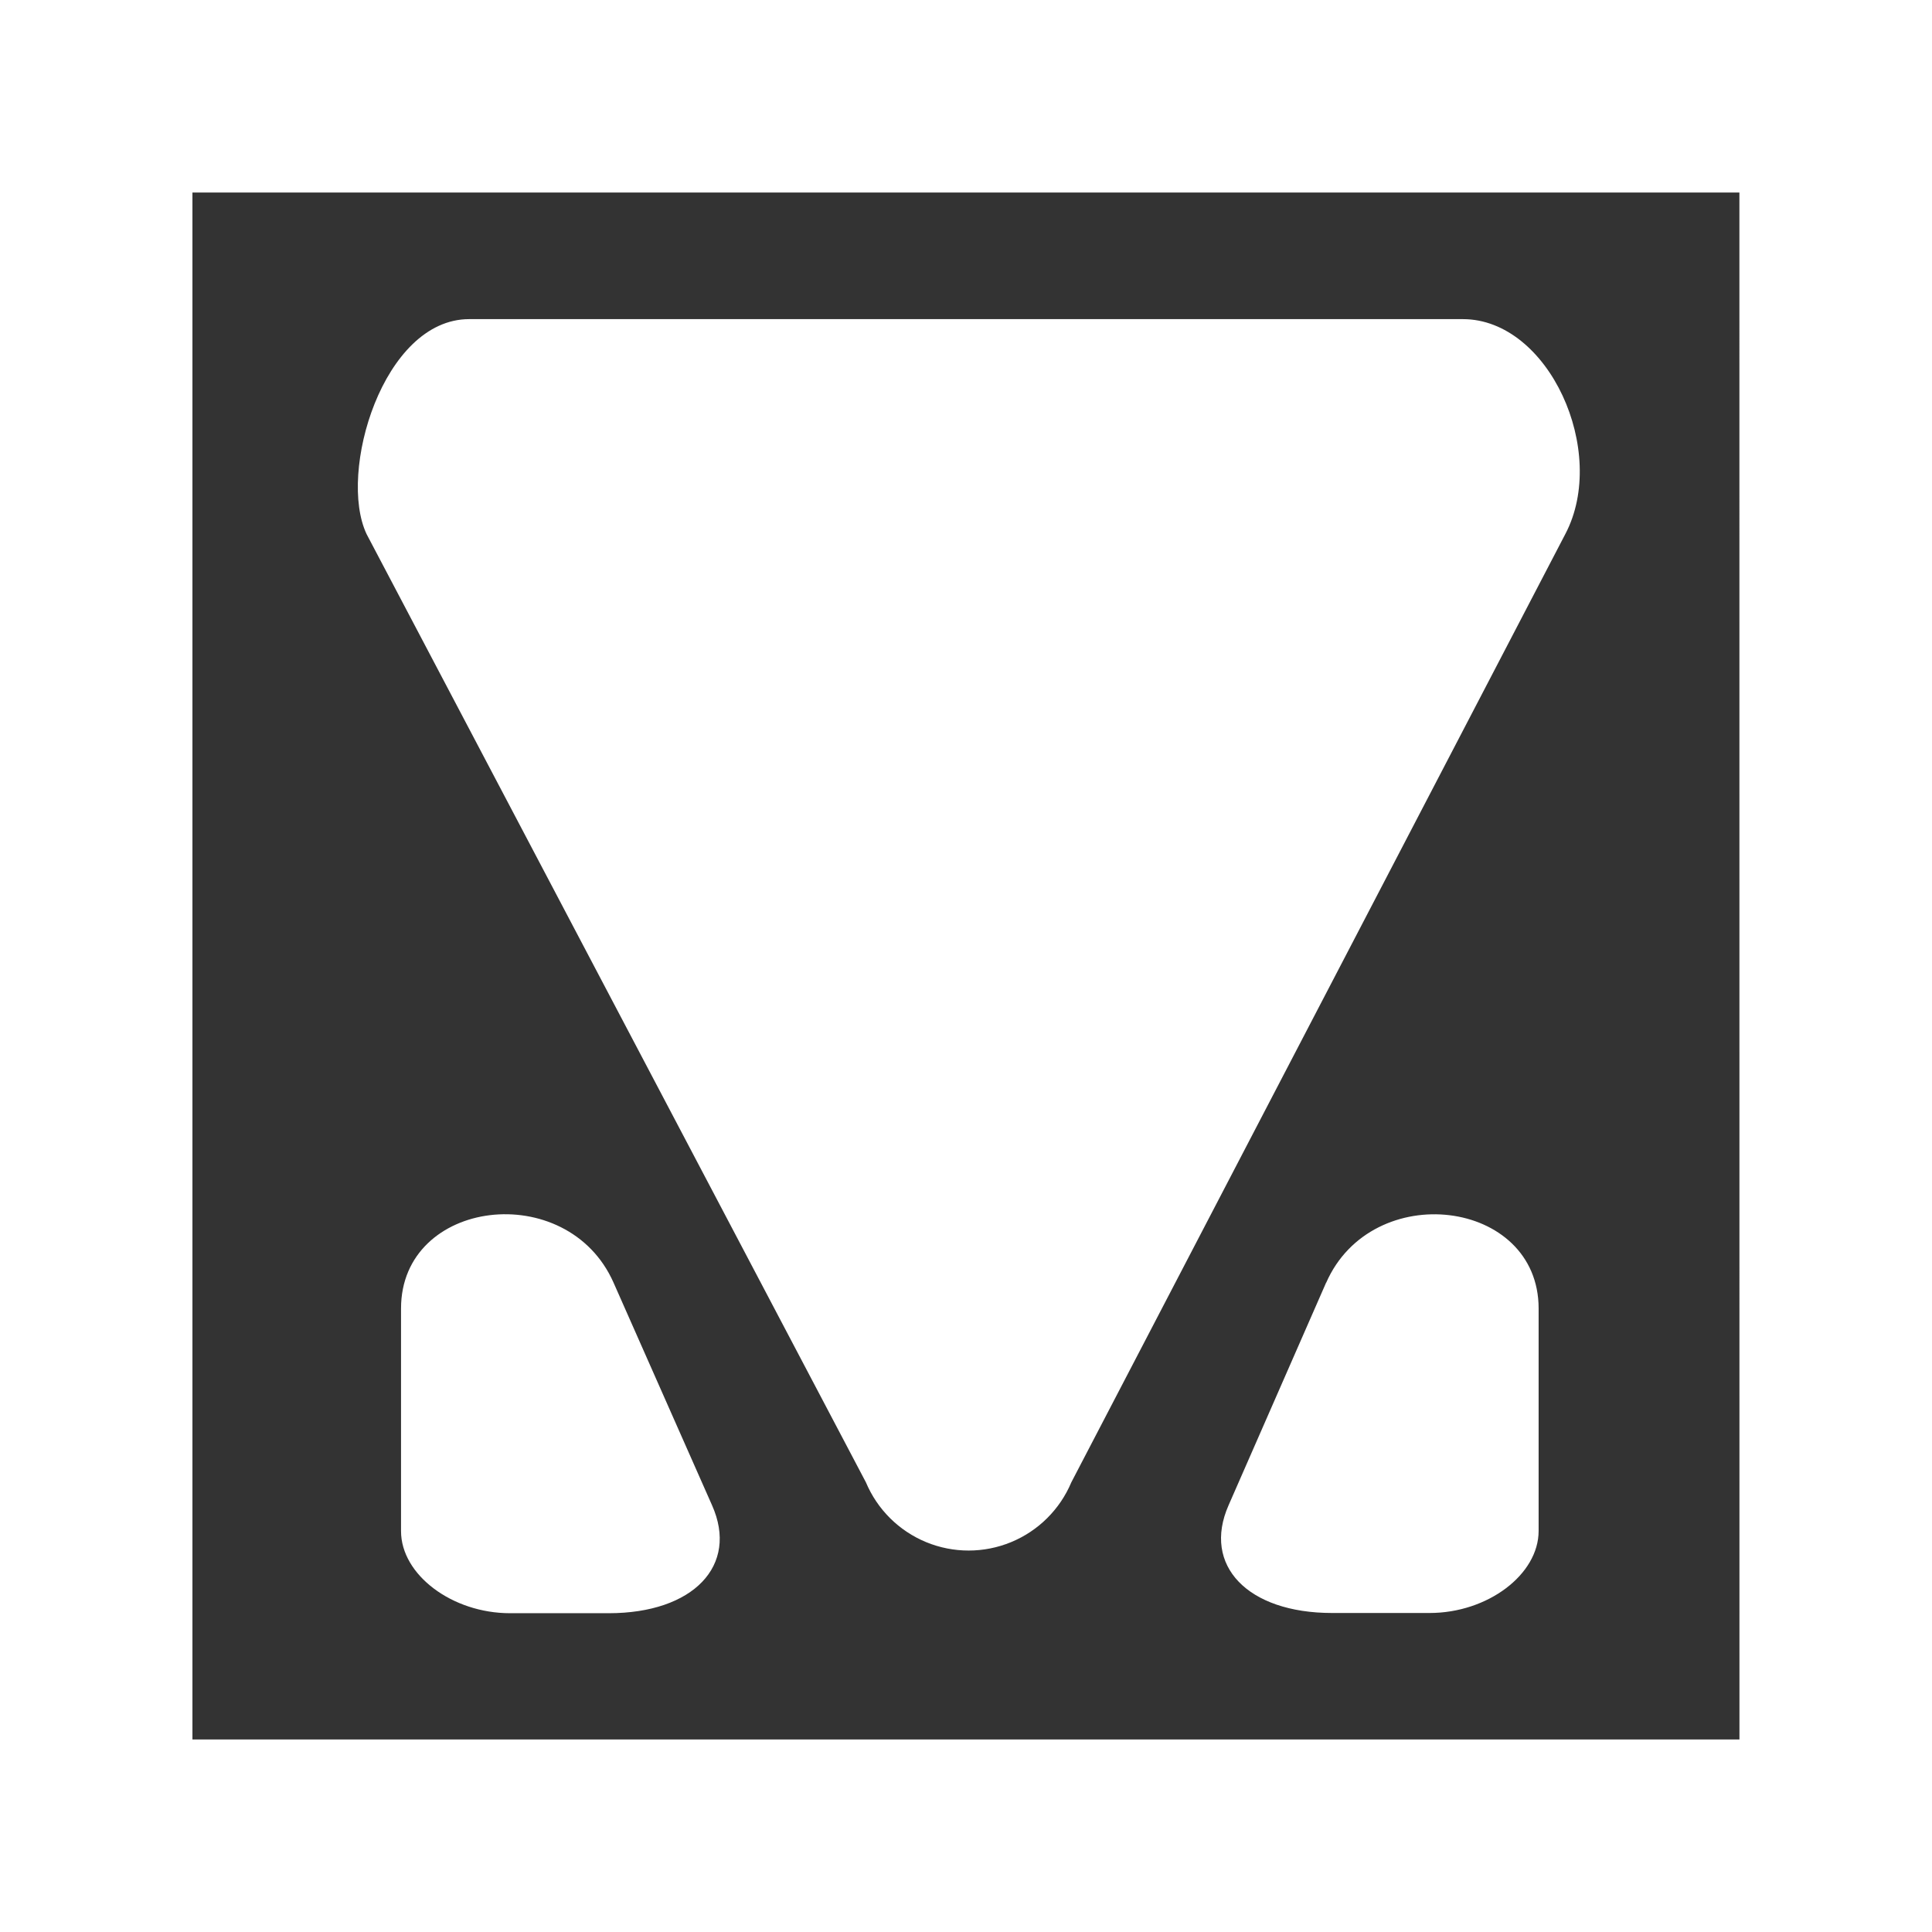 <svg xmlns="http://www.w3.org/2000/svg" xmlns:xlink="http://www.w3.org/1999/xlink" id="Grupo_10" data-name="Grupo 10" width="34.296" height="34.296" viewBox="0 0 34.296 34.296"><rect x="0" y="0" width="34.296" height="34.296" fill="#333333" stroke="none"/><defs><clipPath id="clip-path"><path id="Caminho_3" data-name="Caminho 3" d="M436.029,18.912v34.3h34.3v-34.3ZM466.907,49.79H439.445V22.33h27.461ZM451.4,45.225a1.978,1.978,0,0,0,3.647,0l8.771-16.837c.764-1.461-.293-3.811-1.821-3.811H444.358c-1.532,0-2.337,2.728-1.821,3.817Zm-4.48-3.545c-.82-1.852-3.772-1.493-3.772.459v3.953c0,.774.906,1.457,1.935,1.457h1.752c1.5,0,2.311-.845,1.834-1.916Zm12.65,0-1.732,3.953c-.471,1.069.338,1.912,1.837,1.912h1.732c1.03,0,1.935-.682,1.935-1.457V42.139C463.341,40.188,460.383,39.828,459.57,41.684Z" transform="translate(-436.029 -18.912)" fill="#fff"></path></clipPath></defs><g id="Grupo_6" data-name="Grupo 6" clip-path="url(#clip-path)"><rect id="Ret&#xE2;ngulo_7" data-name="Ret&#xE2;ngulo 7" width="39.042" height="41.701" transform="translate(-1.691 -3.842)" fill="#fff"></rect></g></svg>